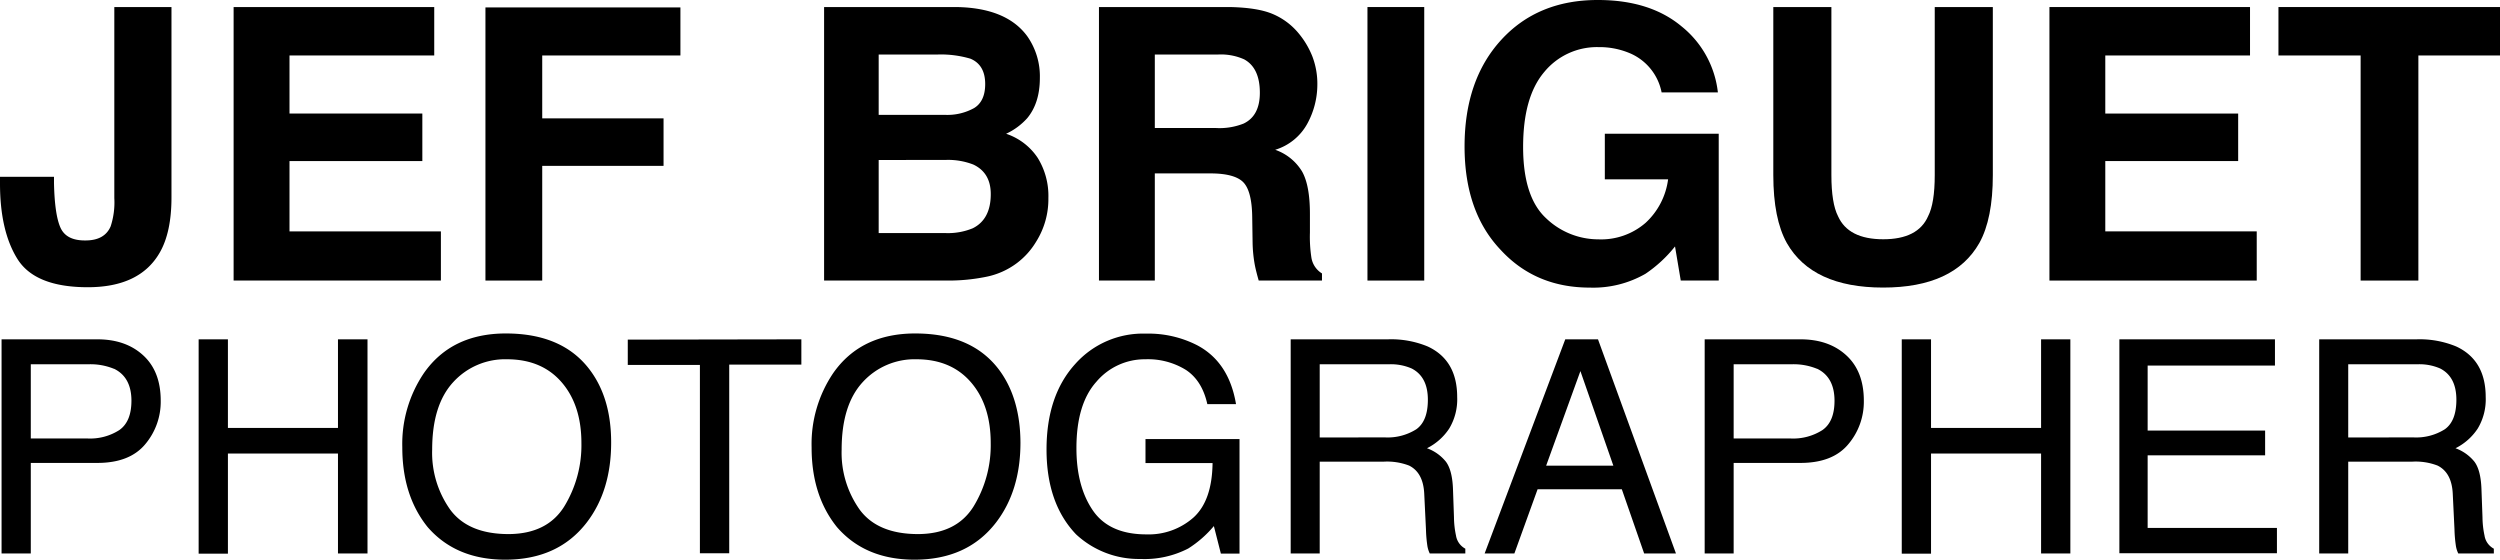 <svg xmlns="http://www.w3.org/2000/svg" viewBox="0 0 592.65 132.69"><title>JEFBRIGUET_PHOTOGRAPHER_BLACK</title><g id="JEF_BRIGUET" data-name="JEF BRIGUET"><path d="M15.5,43.41v1.5q.16,7.52,1.55,10.58t5.93,3c3,0,5-1.11,5.95-3.34a18.2,18.2,0,0,0,.87-6.69V3.16H43.35V48.29q0,8.28-2.8,13.11-4.72,8.19-17.07,8.18T6.91,63Q2.69,56.35,2.7,44.91v-1.5Z" transform="translate(-2.7 -1.49)"/><path d="M105.64,14.64H71.33V28.41h31.49V39.67H71.33V56.34h35.89V68H58.08V3.16h47.56Z" transform="translate(-2.7 -1.49)"/><path d="M117.78,3.25H164V14.64H131.24V29.55H160V40.81H131.24V68H117.78Z" transform="translate(-2.7 -1.49)"/><path d="M246.21,10.06a16.53,16.53,0,0,1,3,9.9q0,5.94-3,9.55a15.43,15.43,0,0,1-5,3.69,14.46,14.46,0,0,1,7.49,5.72,17.11,17.11,0,0,1,2.53,9.5,18.91,18.91,0,0,1-2.89,10.34,17.73,17.73,0,0,1-4.59,5.11,17.94,17.94,0,0,1-7.33,3.25,44.57,44.57,0,0,1-9.16.88H198.06V3.16H229.4Q241.27,3.34,246.21,10.06ZM211,14.42v14.3h15.76a13.07,13.07,0,0,0,6.86-1.61q2.63-1.61,2.63-5.7,0-4.53-3.48-6a24.61,24.61,0,0,0-7.67-1Zm0,25V56.74h15.74a15.38,15.38,0,0,0,6.57-1.14q4.26-2.12,4.26-8.1,0-5.05-4.13-7a16.49,16.49,0,0,0-6.48-1.1Z" transform="translate(-2.7 -1.49)"/><path d="M304.46,4.83a16.08,16.08,0,0,1,6.07,4.53,20.13,20.13,0,0,1,3.26,5.46,18.14,18.14,0,0,1,1.2,6.81,19.39,19.39,0,0,1-2.33,9.09A13,13,0,0,1,305,37a12.07,12.07,0,0,1,6.36,5.13q1.88,3.31,1.87,10.14v4.35a32.67,32.67,0,0,0,.36,6,5.38,5.38,0,0,0,2.5,3.69V68h-15c-.41-1.44-.7-2.59-.88-3.47a32.2,32.2,0,0,1-.57-5.59l-.09-6c-.05-4.13-.77-6.89-2.14-8.27s-4-2.07-7.72-2.07H276.46V68H263.22V3.16h31C298.66,3.25,302.07,3.8,304.46,4.83Zm-28,9.59V31.84H291a15.42,15.42,0,0,0,6.52-1.06q3.84-1.84,3.84-7.3,0-5.89-3.72-7.92a13.45,13.45,0,0,0-6.26-1.14Z" transform="translate(-2.7 -1.49)"/><path d="M340.33,68H326.87V3.16h13.46Z" transform="translate(-2.7 -1.49)"/><path d="M396.6,23.39a12.73,12.73,0,0,0-7.52-9.28,18.46,18.46,0,0,0-7.44-1.45,16.16,16.16,0,0,0-12.87,5.91q-5,5.9-5,17.76t5.45,16.9a17.92,17.92,0,0,0,12.41,5,16.07,16.07,0,0,0,11.17-3.91A17,17,0,0,0,398.14,44h-15V33.2h27V68h-9l-1.36-8.09a31.29,31.29,0,0,1-7,6.48,24.85,24.85,0,0,1-13.2,3.28q-12.88,0-21.11-8.92-8.58-9-8.58-24.53,0-15.75,8.66-25.24t22.92-9.49q12.38,0,19.87,6.26a23.36,23.36,0,0,1,8.6,15.64Z" transform="translate(-2.7 -1.49)"/><path d="M423.08,3.16h13.77V43q0,6.69,1.58,9.76,2.44,5.44,10.69,5.45t10.65-5.45c1.06-2.05,1.58-5.3,1.58-9.76V3.16h13.77V43q0,10.35-3.2,16.1-6,10.56-22.8,10.56T426.29,59.11q-3.21-5.76-3.21-16.1Z" transform="translate(-2.7 -1.49)"/><path d="M536.09,14.64H501.78V28.41h31.5V39.67h-31.5V56.34h35.9V68H488.54V3.16h47.55Z" transform="translate(-2.7 -1.49)"/><path d="M595.35,3.16V14.64H576V68H562.31V14.64H542.83V3.16Z" transform="translate(-2.7 -1.49)"/></g><g id="PHOTOGRAPHER"><path d="M3.07,81.93H25.78q6.74,0,10.88,3.81T40.8,96.47a15.61,15.61,0,0,1-3.69,10.35q-3.7,4.41-11.31,4.41H10v21.46H3.07Zm26.67,7a14.67,14.67,0,0,0-6.21-1.08H10v17.59H23.53a12.84,12.84,0,0,0,7.46-2q2.86-2,2.87-6.94C33.86,92.78,32.48,90.24,29.74,88.91Z" transform="translate(-2.7 -1.49)"/><path d="M49.79,81.93h6.94v21H82.82v-21h7v50.76h-7V109H56.73v23.74H49.79Z" transform="translate(-2.7 -1.49)"/><path d="M142.53,89.18q5.06,6.73,5.05,17.24,0,11.37-5.77,18.91-6.78,8.83-19.32,8.84-11.71,0-18.42-7.74-6-7.46-6-18.86a30,30,0,0,1,5.12-17.63q6.56-9.39,19.42-9.4Q136.07,80.54,142.53,89.18Zm-6.06,32.36a27.86,27.86,0,0,0,4.06-15q0-9-4.68-14.42T123,86.66a16.66,16.66,0,0,0-12.85,5.41q-5,5.42-5,16a23.28,23.28,0,0,0,4.27,14.23q4.27,5.79,13.84,5.8Q132.41,128.06,136.47,121.54Z" transform="translate(-2.7 -1.49)"/><path d="M192.67,81.93v6h-17.1v44.72h-6.95V88h-17.1v-6Z" transform="translate(-2.7 -1.49)"/><path d="M239.56,89.18q5,6.73,5.05,17.24,0,11.37-5.77,18.91-6.78,8.83-19.32,8.84-11.72,0-18.42-7.74-6-7.46-6-18.86a30,30,0,0,1,5.12-17.63q6.56-9.39,19.42-9.4Q233.1,80.54,239.56,89.18Zm-6.06,32.36a27.86,27.86,0,0,0,4.06-15q0-9-4.68-14.42t-12.81-5.46a16.66,16.66,0,0,0-12.85,5.41q-5,5.42-5,16a23.28,23.28,0,0,0,4.27,14.23q4.26,5.79,13.84,5.8Q229.44,128.06,233.5,121.54Z" transform="translate(-2.7 -1.49)"/><path d="M286.59,83.38q7.46,4,9.12,13.92h-6.8q-1.23-5.56-5.05-8.1a17.09,17.09,0,0,0-9.64-2.54A15,15,0,0,0,262.6,92q-4.73,5.28-4.72,15.75,0,9.06,3.89,14.74t12.7,5.68a16,16,0,0,0,11.16-4q4.41-4,4.52-12.9h-15.9v-5.7h22.29v27.16h-4.42l-1.66-6.53a26.07,26.07,0,0,1-6.08,5.32A22.58,22.58,0,0,1,273.06,134a21.83,21.83,0,0,1-15.27-5.84q-7-7.32-7-20.11t6.81-20.28a21.5,21.5,0,0,1,16.75-7.19A25.35,25.35,0,0,1,286.59,83.38Z" transform="translate(-2.7 -1.49)"/><path d="M308.67,81.93h23.07a22.62,22.62,0,0,1,9.4,1.69q7,3.24,7,12a13.42,13.42,0,0,1-1.89,7.46,13.57,13.57,0,0,1-5.27,4.67,10.23,10.23,0,0,1,4.48,3.18q1.5,2,1.68,6.39l.24,6.81a21.4,21.4,0,0,0,.48,4.32,4.26,4.26,0,0,0,2.21,3.11v1.14h-8.43a6.53,6.53,0,0,1-.55-1.7,31.26,31.26,0,0,1-.35-4l-.41-8.47q-.24-5-3.59-6.67a14.54,14.54,0,0,0-6-.93H315.55v21.77h-6.88ZM331,105.18a12.71,12.71,0,0,0,7.45-1.93c1.82-1.29,2.74-3.62,2.74-7q0-5.43-3.83-7.4a12.27,12.27,0,0,0-5.48-1H315.55v17.35Z" transform="translate(-2.7 -1.49)"/><path d="M373.76,81.93h7.76L400,132.69h-7.54l-5.29-15.21H367.2l-5.5,15.21h-7.05Zm11.4,29.95-7.81-22.42-8.12,22.42Z" transform="translate(-2.7 -1.49)"/><path d="M406.81,81.93h22.71q6.74,0,10.88,3.81t4.14,10.73a15.57,15.57,0,0,1-3.7,10.35q-3.69,4.41-11.31,4.41H413.68v21.46h-6.87Zm26.67,7a14.67,14.67,0,0,0-6.21-1.08H413.68v17.59h13.59a12.87,12.87,0,0,0,7.46-2q2.86-2,2.86-6.94C437.59,92.78,436.22,90.24,433.48,88.91Z" transform="translate(-2.7 -1.49)"/><path d="M453.53,81.93h6.94v21h26.09v-21h6.94v50.76h-6.94V109H460.47v23.74h-6.94Z" transform="translate(-2.7 -1.49)"/><path d="M505.12,81.93H542v6.22H511.82v15.41h27.85v5.87H511.82v17.21h30.65v6H505.12Z" transform="translate(-2.7 -1.49)"/><path d="M552.49,81.93h23.07a22.62,22.62,0,0,1,9.4,1.69q7,3.24,7,12a13.42,13.42,0,0,1-1.89,7.46,13.57,13.57,0,0,1-5.27,4.67,10.29,10.29,0,0,1,4.48,3.18q1.5,2,1.67,6.39l.25,6.81a21.4,21.4,0,0,0,.48,4.32,4.24,4.24,0,0,0,2.21,3.11v1.14h-8.43a6.53,6.53,0,0,1-.55-1.7,31.26,31.26,0,0,1-.35-4l-.41-8.47q-.24-5-3.6-6.67a14.45,14.45,0,0,0-6-.93H559.37v21.77h-6.88Zm22.33,23.25a12.71,12.71,0,0,0,7.45-1.93c1.82-1.29,2.74-3.62,2.74-7q0-5.43-3.83-7.4a12.27,12.27,0,0,0-5.48-1H559.37v17.35Z" transform="translate(-2.7 -1.49)"/></g></svg>
